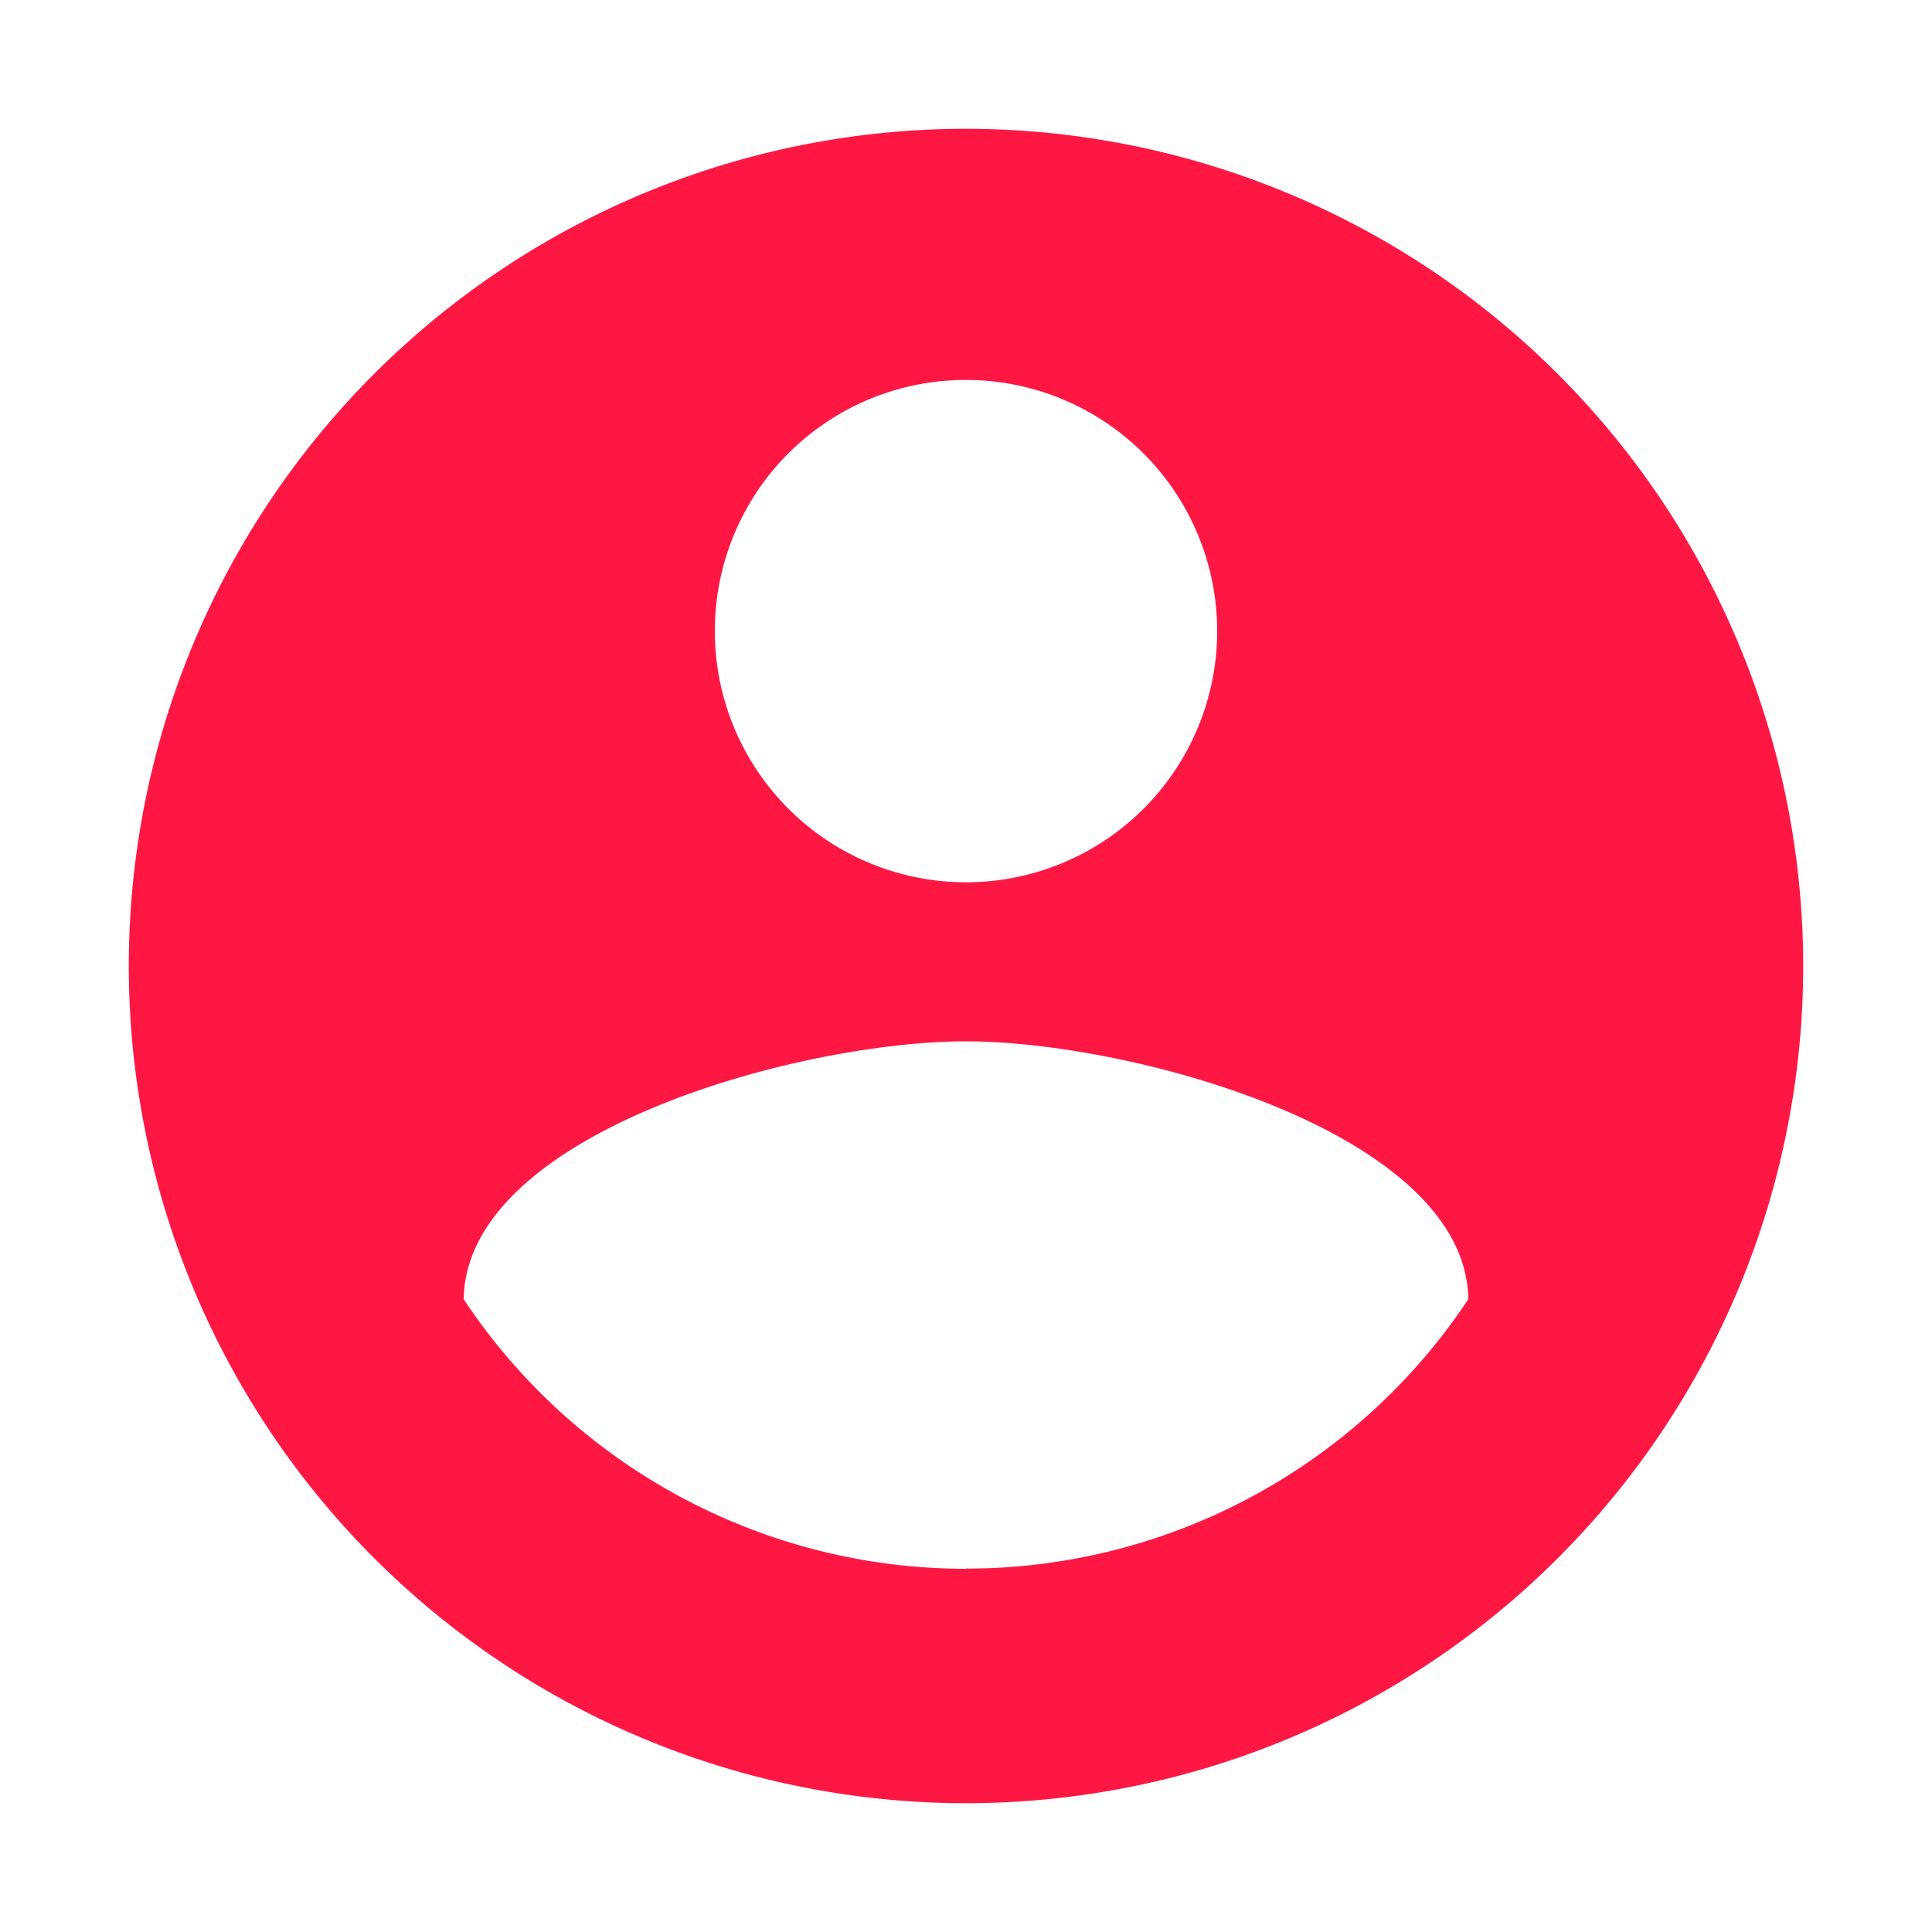 <svg xmlns="http://www.w3.org/2000/svg" width="42" height="42" viewBox="0 0 42 42"><defs><style>.a{fill:none;}.b{fill:#ff1744;}</style></defs><path class="a" d="M0,0H42V42H0Z"/><path class="b" d="M20.2,2A18.2,18.2,0,1,0,38.4,20.2,18.207,18.207,0,0,0,20.2,2Zm0,5.46a5.46,5.46,0,1,1-5.46,5.46A5.453,5.453,0,0,1,20.2,7.46Zm0,25.844a13.1,13.1,0,0,1-10.92-5.86c.055-3.622,7.28-5.606,10.92-5.606,3.622,0,10.865,1.984,10.92,5.606A13.1,13.1,0,0,1,20.2,33.3Z" transform="translate(0.8 0.8)"/></svg>